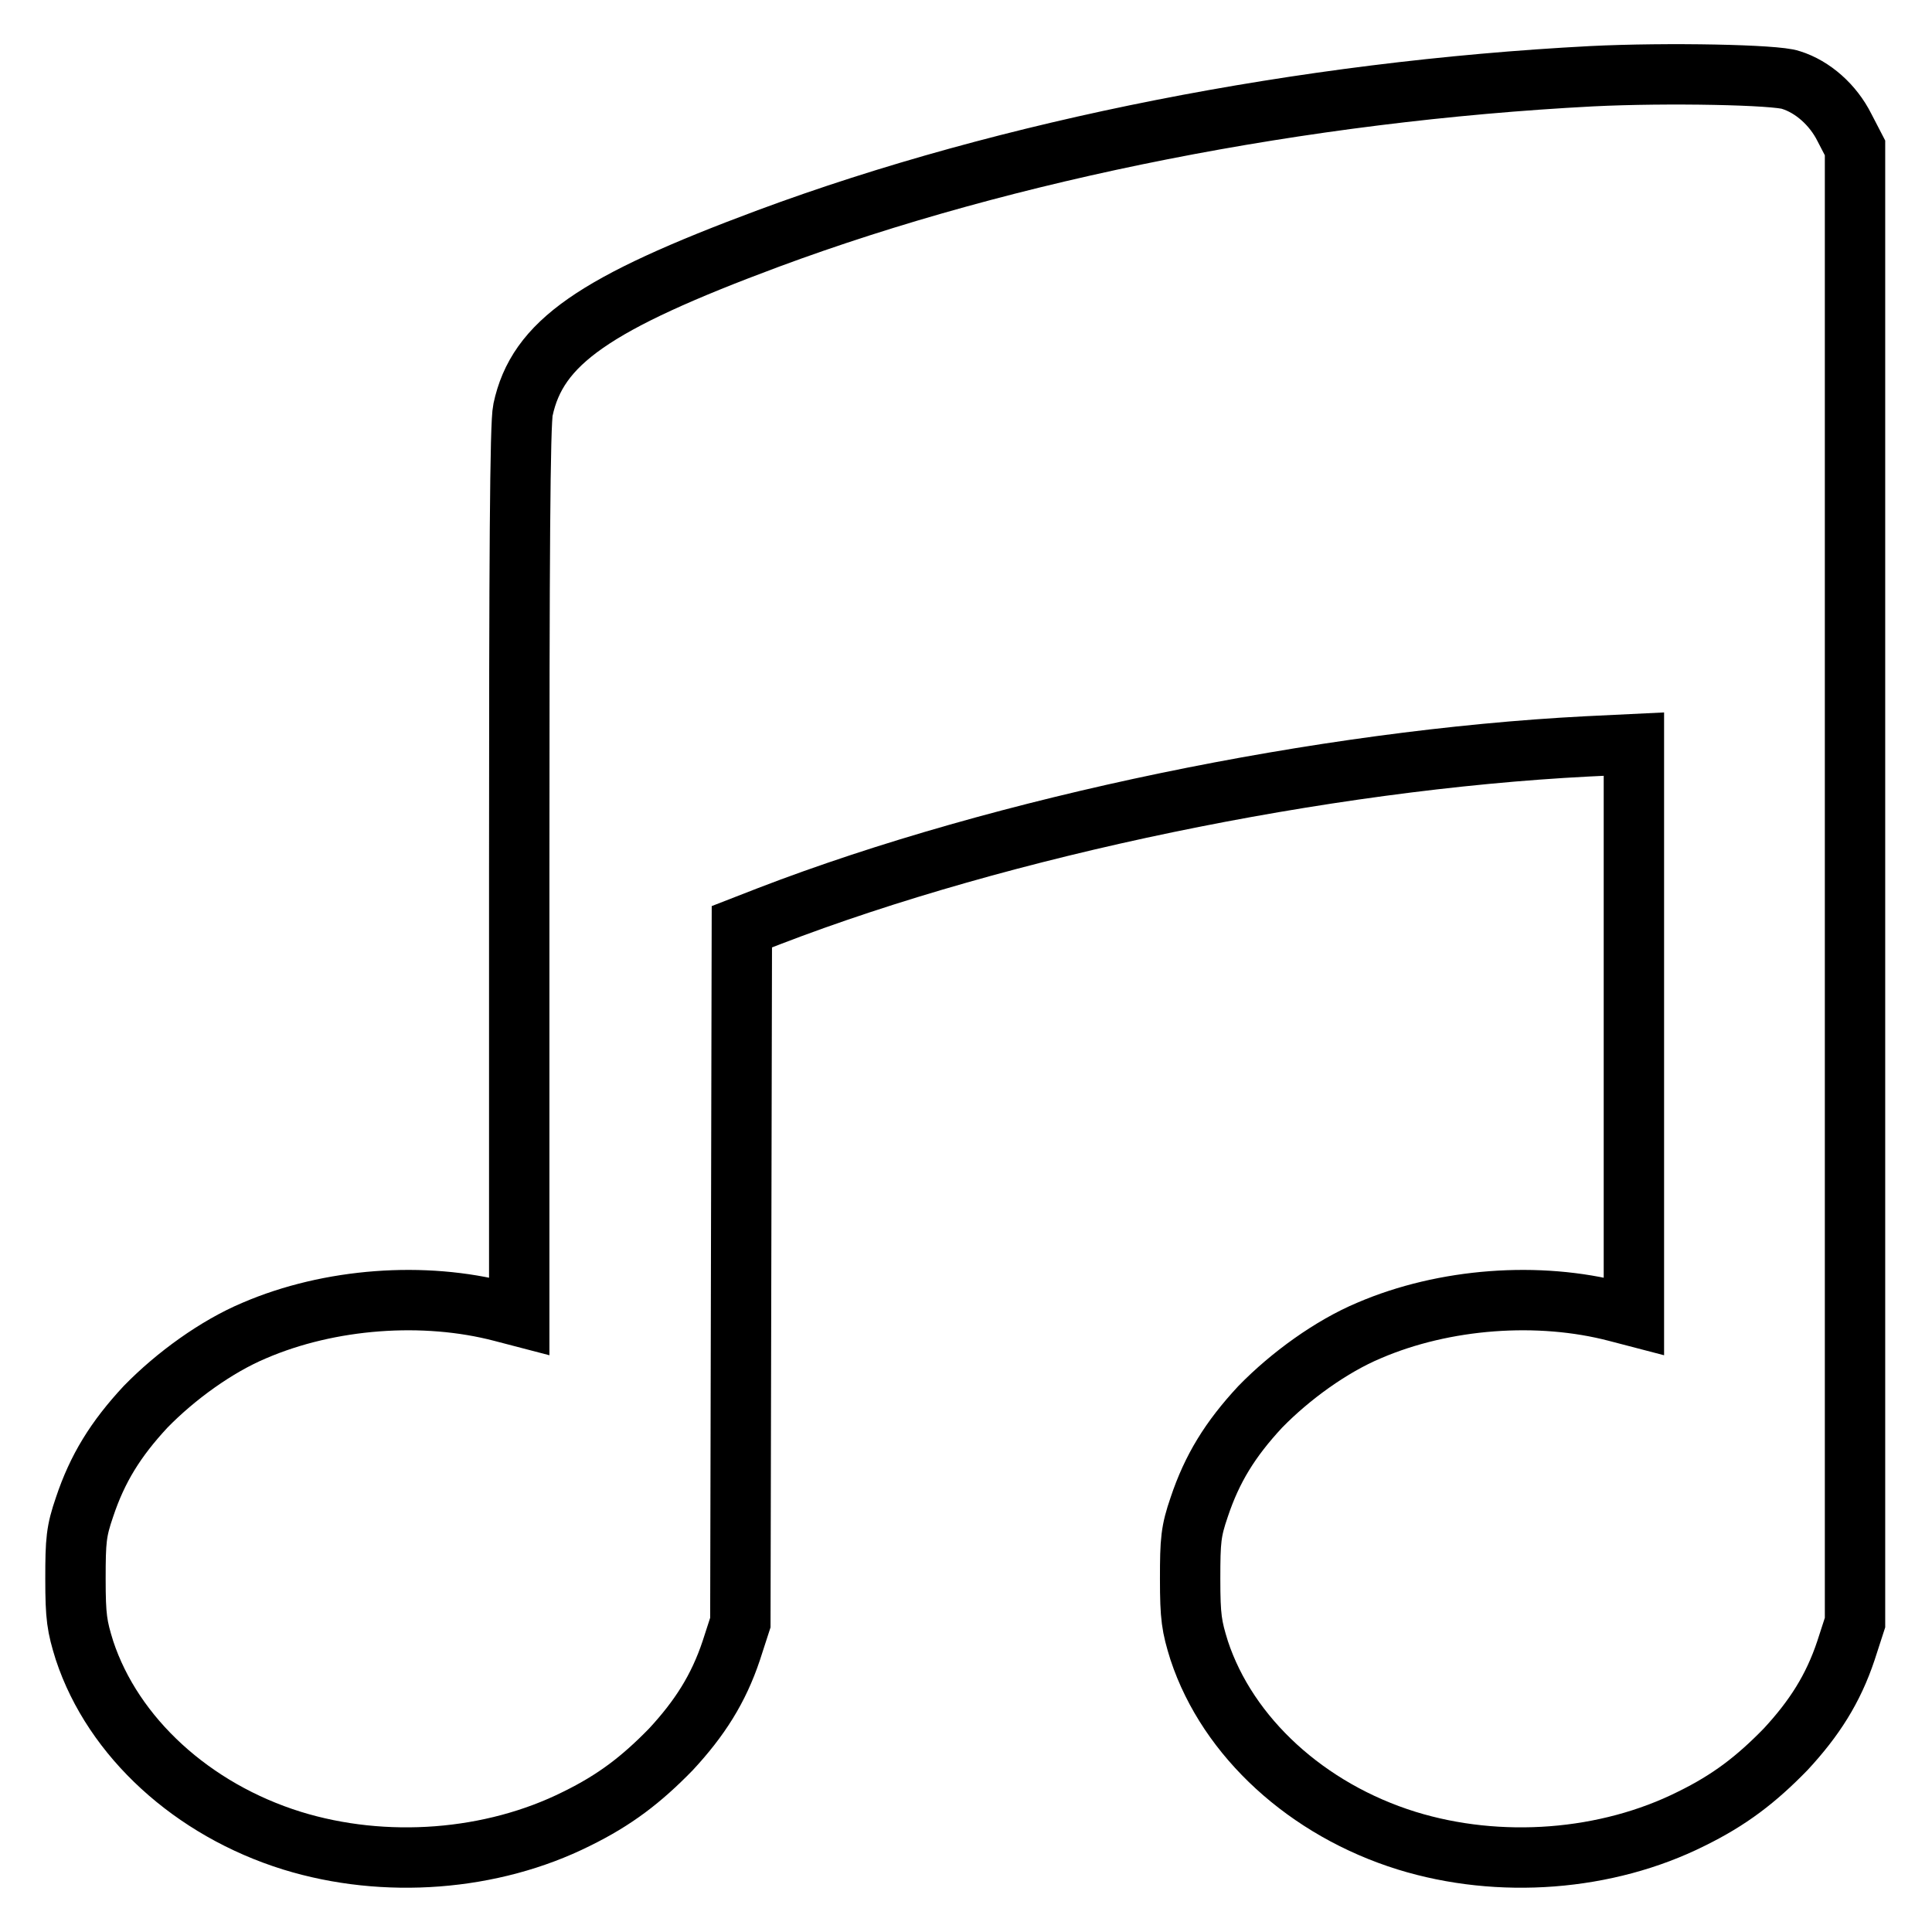 <?xml version="1.0" encoding="utf-8"?>
<!-- Svg Vector Icons : http://www.onlinewebfonts.com/icon -->
<!DOCTYPE svg PUBLIC "-//W3C//DTD SVG 1.1//EN" "http://www.w3.org/Graphics/SVG/1.1/DTD/svg11.dtd">
<svg version="1.1" xmlns="http://www.w3.org/2000/svg" xmlns:xlink="http://www.w3.org/1999/xlink" x="0px" y="0px" viewBox="0 0 256 256" enable-background="new 0 0 256 256" xml:space="preserve">
<g><g><g><path stroke-width="8" fill-opacity="0" stroke="#000000"  d="M210.9,10.1c-38.2,2-77.3,9.7-109.1,21.5c-23.1,8.6-30.6,13.8-32.5,22.7c-0.4,1.8-0.5,19.5-0.5,61.3v58.8l-2.3-0.6c-10.3-2.7-22.8-1.8-32.8,2.5c-5,2.1-10.4,6-14.4,10.1c-4,4.3-6.4,8.2-8.1,13.3c-1.1,3.2-1.2,4.4-1.2,9.5s0.2,6.3,1.2,9.5c3.8,11.5,14.3,21.1,27.5,25.2c12.3,3.8,26.5,2.7,37.7-2.9c5.1-2.5,8.6-5.2,12.5-9.2c3.8-4.1,6.3-8,8-13.1l1.2-3.7l0.1-46.1l0.1-46.1l3.6-1.4c30.9-11.9,73.4-20.7,108.4-22.5l6.2-0.3v37.9v37.9l-2.3-0.6c-10.3-2.7-22.8-1.8-32.8,2.5c-5,2.1-10.4,6-14.4,10.1c-4,4.3-6.4,8.2-8.1,13.3c-1.1,3.2-1.2,4.4-1.2,9.5s0.2,6.3,1.2,9.5c3.8,11.5,14.3,21.1,27.5,25.2c12.3,3.8,26.5,2.7,37.7-2.9c5.1-2.5,8.6-5.2,12.5-9.2c3.8-4.1,6.3-8,8-13.1l1.2-3.7v-97.7V19.6l-1.4-2.7c-1.5-3-4.2-5.4-7.1-6.3C235.4,9.9,221,9.6,210.9,10.1z"/></g></g></g>
</svg>